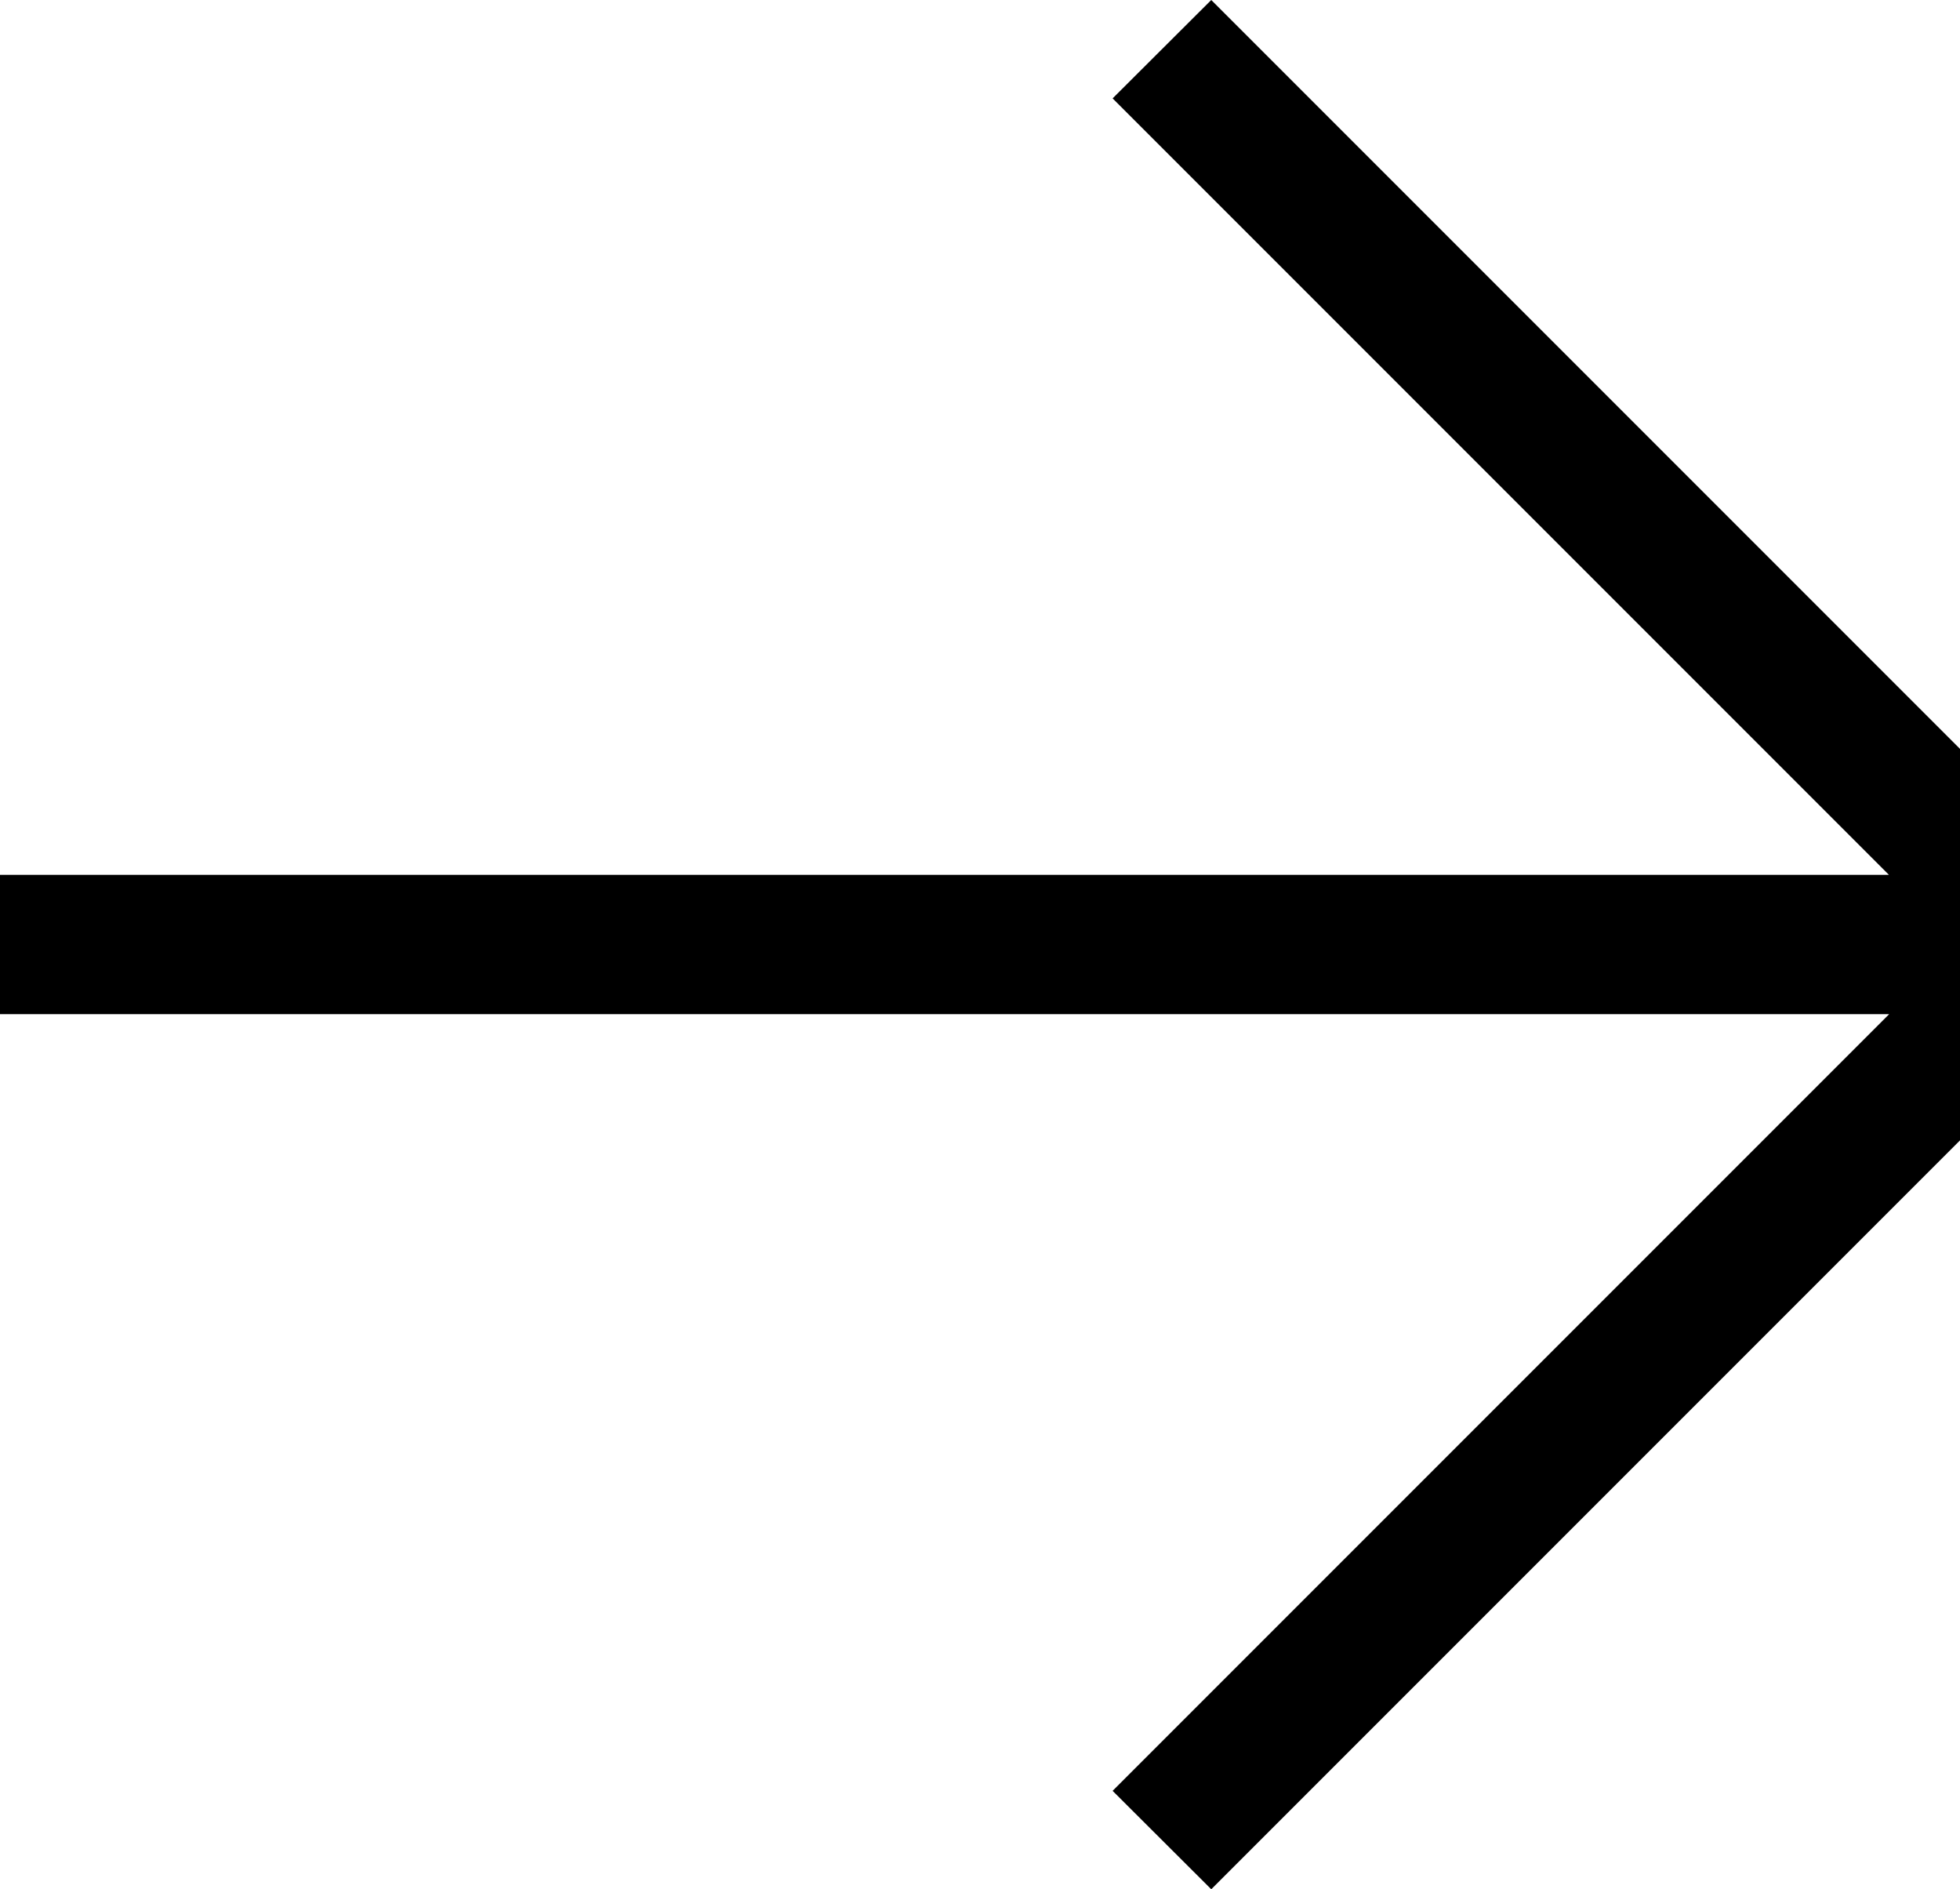 <?xml version="1.0" encoding="UTF-8"?>
<svg id="Ebene_2" data-name="Ebene 2" xmlns="http://www.w3.org/2000/svg" viewBox="0 0 74.71 72">
  <g id="Ebene_1-2" data-name="Ebene 1">
    <polygon points="74.71 28.54 46.17 0 42.41 3.75 72 33.34 0 33.34 0 38.65 72.01 38.65 42.41 68.25 46.17 72 74.71 43.46 74.71 28.54"/>
  </g>
</svg>